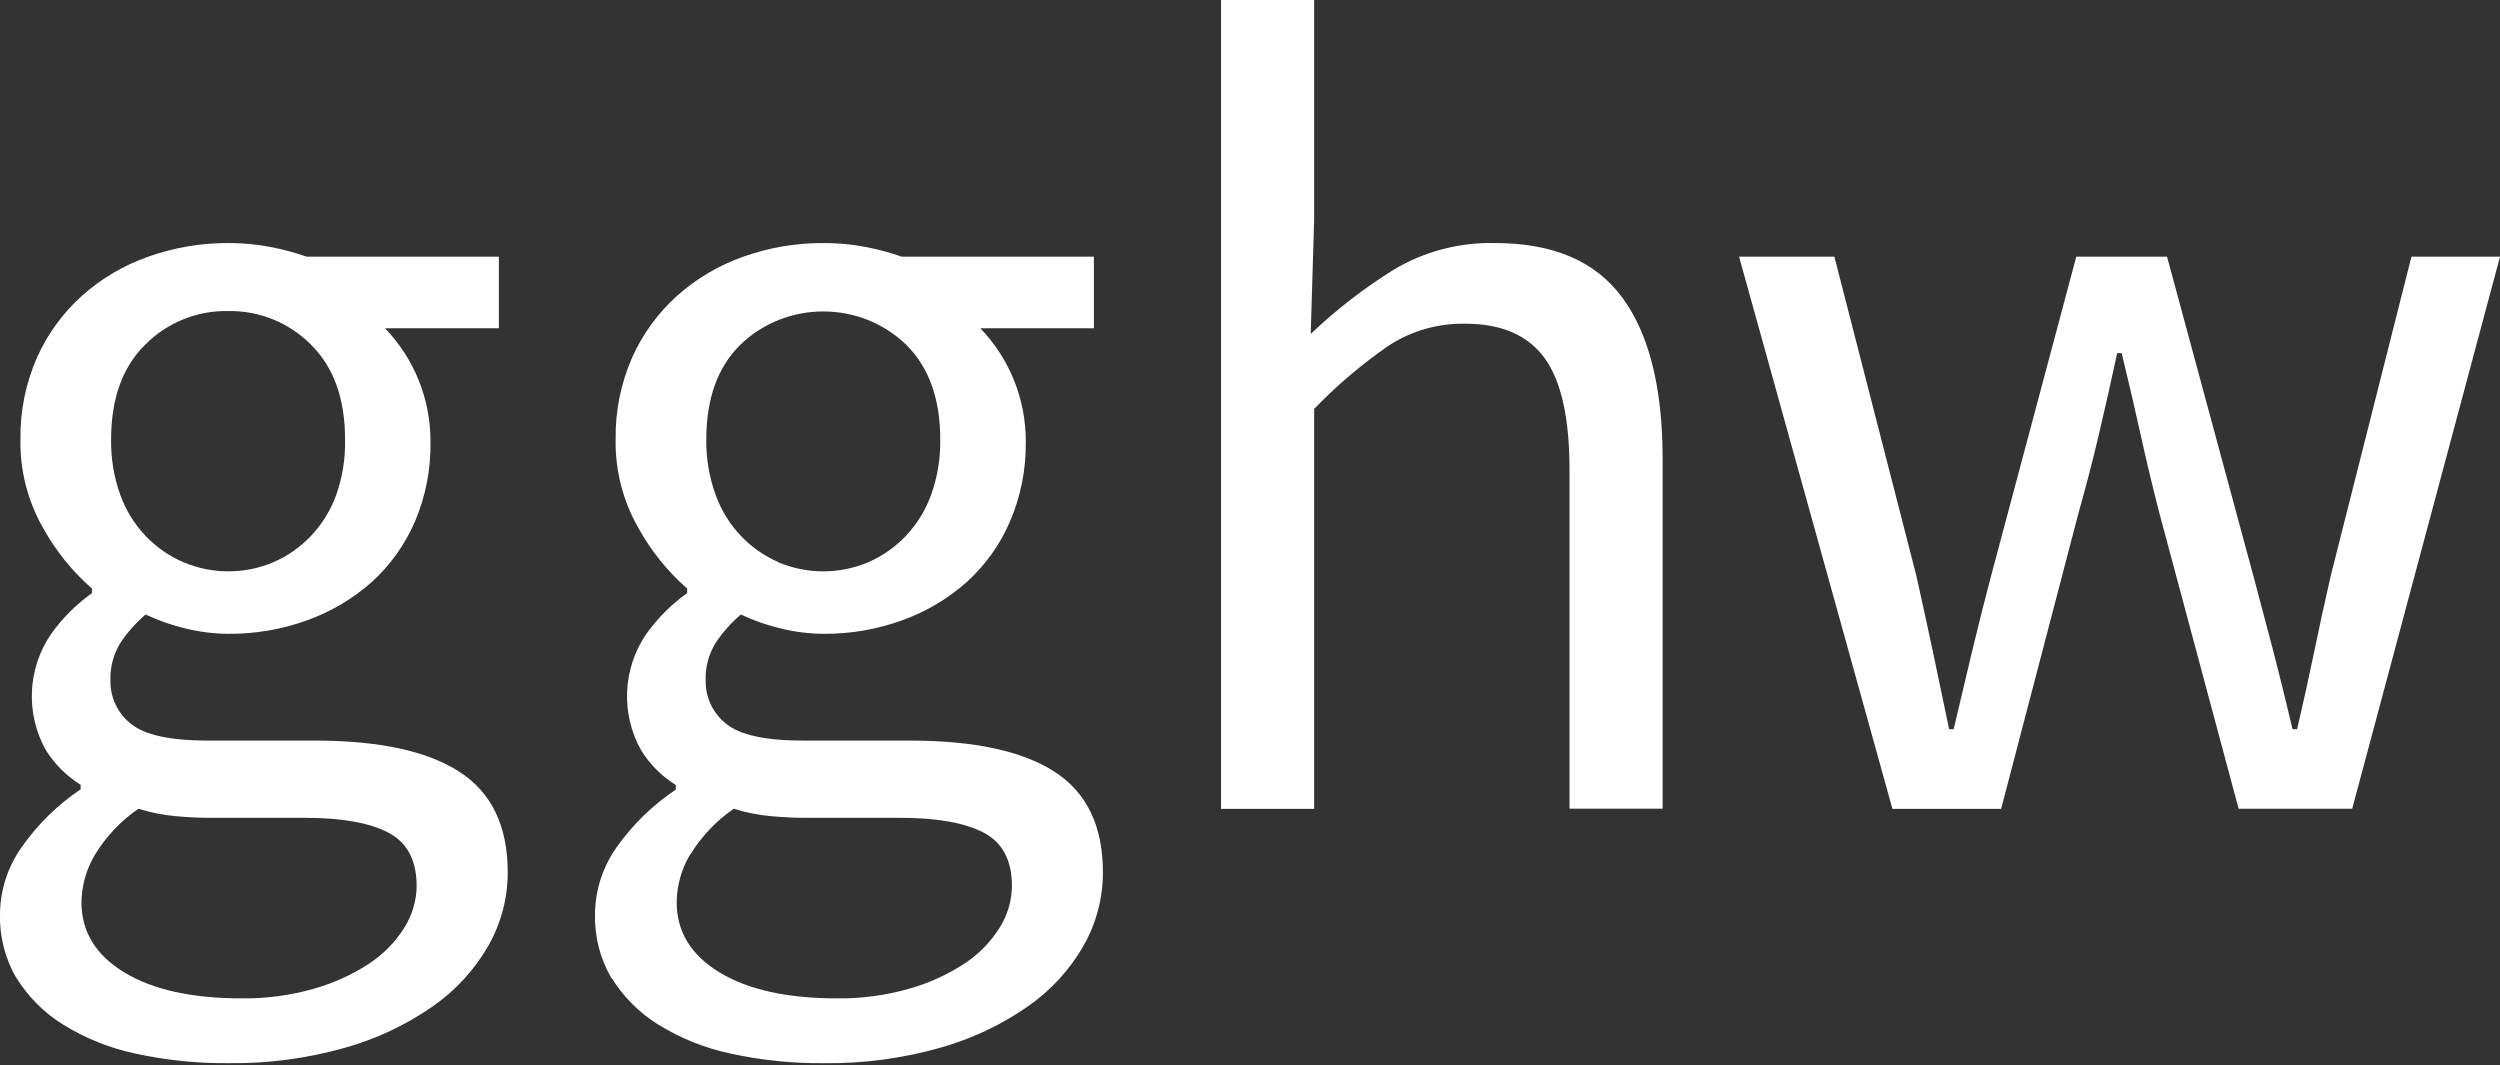 <?xml version="1.0" encoding="UTF-8" standalone="no"?><!DOCTYPE svg PUBLIC "-//W3C//DTD SVG 1.1//EN" "http://www.w3.org/Graphics/SVG/1.1/DTD/svg11.dtd"><svg width="100%" height="100%" viewBox="0 0 446 190" version="1.1" xmlns="http://www.w3.org/2000/svg" xmlns:xlink="http://www.w3.org/1999/xlink" xml:space="preserve" style="fill-rule:evenodd;clip-rule:evenodd;stroke-linejoin:round;stroke-miterlimit:1.414;"><rect x="0" y="0" width="446" height="190" fill="#333333" stroke="none"/><path id="Ebene_1-2" d="M17,152.38c1.97,-3.21 4.594,-5.97 7.7,-8.1c2.144,0.672 4.353,1.115 6.59,1.32c2.227,0.2 4.287,0.3 6.18,0.3l17,0c6.487,0 11.417,0.877 14.79,2.63c3.373,1.753 5.063,4.927 5.07,9.52c-0.027,2.659 -0.8,5.258 -2.23,7.5c-1.609,2.555 -3.751,4.731 -6.28,6.38c-3.029,1.974 -6.34,3.478 -9.82,4.46c-4.184,1.192 -8.519,1.772 -12.87,1.72c-8.913,0 -15.913,-1.553 -21,-4.66c-5.087,-3.107 -7.62,-7.293 -7.6,-12.56c0.057,-3.005 0.909,-5.942 2.47,-8.51Zm-14.06,22.09c2.09,3.375 4.935,6.22 8.31,8.31c3.96,2.452 8.314,4.201 12.87,5.17c5.458,1.195 11.033,1.772 16.62,1.72c7.019,0.09 14.014,-0.833 20.77,-2.74c5.61,-1.572 10.917,-4.074 15.7,-7.4c4.071,-2.834 7.463,-6.536 9.93,-10.84c2.258,-3.985 3.443,-8.489 3.44,-13.07c0,-8.24 -2.87,-14.217 -8.61,-17.93c-5.74,-3.713 -14.353,-5.57 -25.84,-5.57l-19,0c-6.76,0 -11.353,-1 -13.78,-3c-2.351,-1.854 -3.703,-4.706 -3.65,-7.7c-0.085,-2.394 0.549,-4.759 1.82,-6.79c1.243,-1.869 2.745,-3.552 4.46,-5c2.335,1.095 4.778,1.943 7.29,2.53c2.456,0.594 4.973,0.9 7.5,0.91c4.8,0.034 9.569,-0.789 14.08,-2.43c4.213,-1.516 8.099,-3.82 11.45,-6.79c3.303,-2.99 5.929,-6.652 7.7,-10.74c1.93,-4.513 2.884,-9.383 2.8,-14.29c0.038,-7.549 -2.874,-14.822 -8.11,-20.26l20.31,0l0,-12.77l-34.29,0c-2.083,-0.725 -4.215,-1.3 -6.38,-1.72c-2.504,-0.485 -5.05,-0.723 -7.6,-0.71c-4.865,-0.023 -9.697,0.799 -14.28,2.43c-4.371,1.532 -8.398,3.911 -11.85,7c-3.403,3.07 -6.128,6.817 -8,11c-2.024,4.608 -3.03,9.598 -2.95,14.63c-0.099,5.497 1.282,10.921 4,15.7c2.263,4.11 5.228,7.792 8.76,10.88l0,0.81c-2.819,2.007 -5.283,4.471 -7.29,7.29c-4.234,6.173 -4.588,14.25 -0.91,20.77c1.565,2.488 3.679,4.585 6.18,6.13l0,0.81c-4.119,2.774 -7.692,6.282 -10.54,10.35c-2.485,3.509 -3.829,7.7 -3.85,12c-0.09,3.982 0.928,7.912 2.94,11.35l0,-0.04Zm29.78,-74.17c-2.529,-1.088 -4.815,-2.672 -6.72,-4.66c-2.019,-2.122 -3.573,-4.642 -4.56,-7.4c-1.123,-3.153 -1.672,-6.483 -1.62,-9.83c0,-7.293 2.027,-12.933 6.08,-16.92c3.903,-3.933 9.25,-6.102 14.79,-6c5.54,-0.101 10.886,2.068 14.79,6c4.053,4 6.08,9.64 6.08,16.92c0.072,3.347 -0.456,6.68 -1.56,9.84c-0.989,2.757 -2.542,5.277 -4.56,7.4c-1.898,1.983 -4.172,3.567 -6.69,4.66c-5.113,2.158 -10.887,2.158 -16,0l-0.03,-0.01Zm90.48,52.08c1.97,-3.21 4.594,-5.97 7.7,-8.1c2.144,0.672 4.353,1.115 6.59,1.32c2.227,0.2 4.287,0.3 6.18,0.3l17,0c6.487,0 11.417,0.877 14.79,2.63c3.373,1.753 5.063,4.927 5.07,9.52c-0.027,2.659 -0.8,5.258 -2.23,7.5c-1.609,2.555 -3.751,4.731 -6.28,6.38c-3.032,1.975 -6.347,3.479 -9.83,4.46c-4.184,1.192 -8.519,1.772 -12.87,1.72c-8.913,0 -15.913,-1.553 -21,-4.66c-5.087,-3.107 -7.62,-7.293 -7.6,-12.56c0.044,-3.001 0.883,-5.938 2.43,-8.51l0.05,0Zm-14.08,22.09c2.09,3.375 4.935,6.22 8.31,8.31c3.96,2.452 8.314,4.201 12.87,5.17c5.458,1.195 11.033,1.772 16.62,1.72c7.019,0.09 14.014,-0.833 20.77,-2.74c5.61,-1.572 10.917,-4.074 15.7,-7.4c4.071,-2.834 7.463,-6.537 9.93,-10.84c2.258,-3.985 3.444,-8.489 3.44,-13.07c0,-8.24 -2.87,-14.217 -8.61,-17.93c-5.74,-3.713 -14.35,-5.57 -25.83,-5.57l-19,0c-6.76,0 -11.353,-1 -13.78,-3c-2.351,-1.854 -3.703,-4.706 -3.65,-7.7c-0.085,-2.394 0.549,-4.759 1.82,-6.79c1.243,-1.869 2.745,-3.552 4.46,-5c2.335,1.095 4.778,1.943 7.29,2.53c2.456,0.594 4.973,0.9 7.5,0.91c4.787,0.029 9.541,-0.794 14.04,-2.43c4.213,-1.516 8.099,-3.82 11.45,-6.79c3.303,-2.99 5.928,-6.652 7.7,-10.74c1.947,-4.509 2.918,-9.379 2.85,-14.29c0.038,-7.549 -2.874,-14.822 -8.11,-20.26l20.26,0l0,-12.77l-34.26,0c-2.083,-0.725 -4.215,-1.3 -6.38,-1.72c-2.504,-0.485 -5.05,-0.723 -7.6,-0.71c-4.868,-0.024 -9.704,0.798 -14.29,2.43c-4.371,1.532 -8.398,3.911 -11.85,7c-3.403,3.07 -6.128,6.817 -8,11c-2.015,4.596 -3.017,9.572 -2.94,14.59c-0.1,5.497 1.282,10.921 4,15.7c2.259,4.124 5.224,7.82 8.76,10.92l0,0.81c-2.819,2.007 -5.283,4.471 -7.29,7.29c-4.232,6.174 -4.586,14.25 -0.91,20.77c1.559,2.506 3.674,4.621 6.18,6.18l0,0.81c-4.125,2.756 -7.709,6.247 -10.57,10.3c-2.485,3.509 -3.829,7.7 -3.85,12c-0.09,3.982 0.928,7.912 2.94,11.35l0.03,-0.04Zm29.78,-74.17c-2.519,-1.091 -4.793,-2.676 -6.69,-4.66c-2.019,-2.122 -3.573,-4.642 -4.56,-7.4c-1.132,-3.148 -1.691,-6.474 -1.65,-9.82c0,-7.293 2.027,-12.933 6.08,-16.92c8.2,-7.919 21.38,-7.919 29.58,0c4.053,4 6.08,9.64 6.08,16.92c0.052,3.347 -0.497,6.677 -1.62,9.83c-0.99,2.756 -2.543,5.277 -4.56,7.4c-1.898,1.983 -4.172,3.567 -6.69,4.66c-5.113,2.158 -10.887,2.158 -16,0l0.03,-0.01Zm78.93,44l16.61,0l0,-71.35c4.071,-4.219 8.553,-8.021 13.38,-11.35c4.044,-2.603 8.772,-3.943 13.58,-3.85c6.487,0 11.217,2.06 14.19,6.18c2.973,4.12 4.443,10.84 4.41,20.16l0,60.18l16.61,0l0,-62.41c0,-12.667 -2.397,-22.257 -7.19,-28.77c-4.793,-6.513 -12.393,-9.757 -22.8,-9.73c-6.328,-0.141 -12.569,1.51 -18,4.76c-5.304,3.307 -10.26,7.143 -14.79,11.45l0.61,-20.26l0,-39.31l-16.61,0l0,144.3Zm119.75,0l19.42,0l13.78,-52.68c1.333,-4.727 2.55,-9.42 3.65,-14.08c1.1,-4.66 2.19,-9.507 3.27,-14.54l0.81,0c1.213,5 2.327,9.797 3.34,14.39c1.013,4.593 2.127,9.26 3.34,14l14.18,52.89l20.26,0l26.37,-98.49l-15.8,0l-14.4,56.94c-1.08,4.733 -2.08,9.327 -3,13.78c-0.92,4.453 -1.92,8.98 -3,13.58l-0.81,0c-1.08,-4.593 -2.193,-9.12 -3.34,-13.58l-3.65,-13.78l-15.4,-56.94l-16.19,0l-15.2,56.94c-1.213,4.593 -2.36,9.153 -3.44,13.68c-1.08,4.527 -2.16,9.087 -3.24,13.68l-0.81,0c-0.947,-4.593 -1.893,-9.12 -2.84,-13.58c-0.947,-4.46 -1.947,-9.053 -3,-13.78l-14.63,-56.94l-17,0l27.35,98.48l-0.02,0.03Z" style="fill:#fff;fill-rule:nonzero;"/></svg>